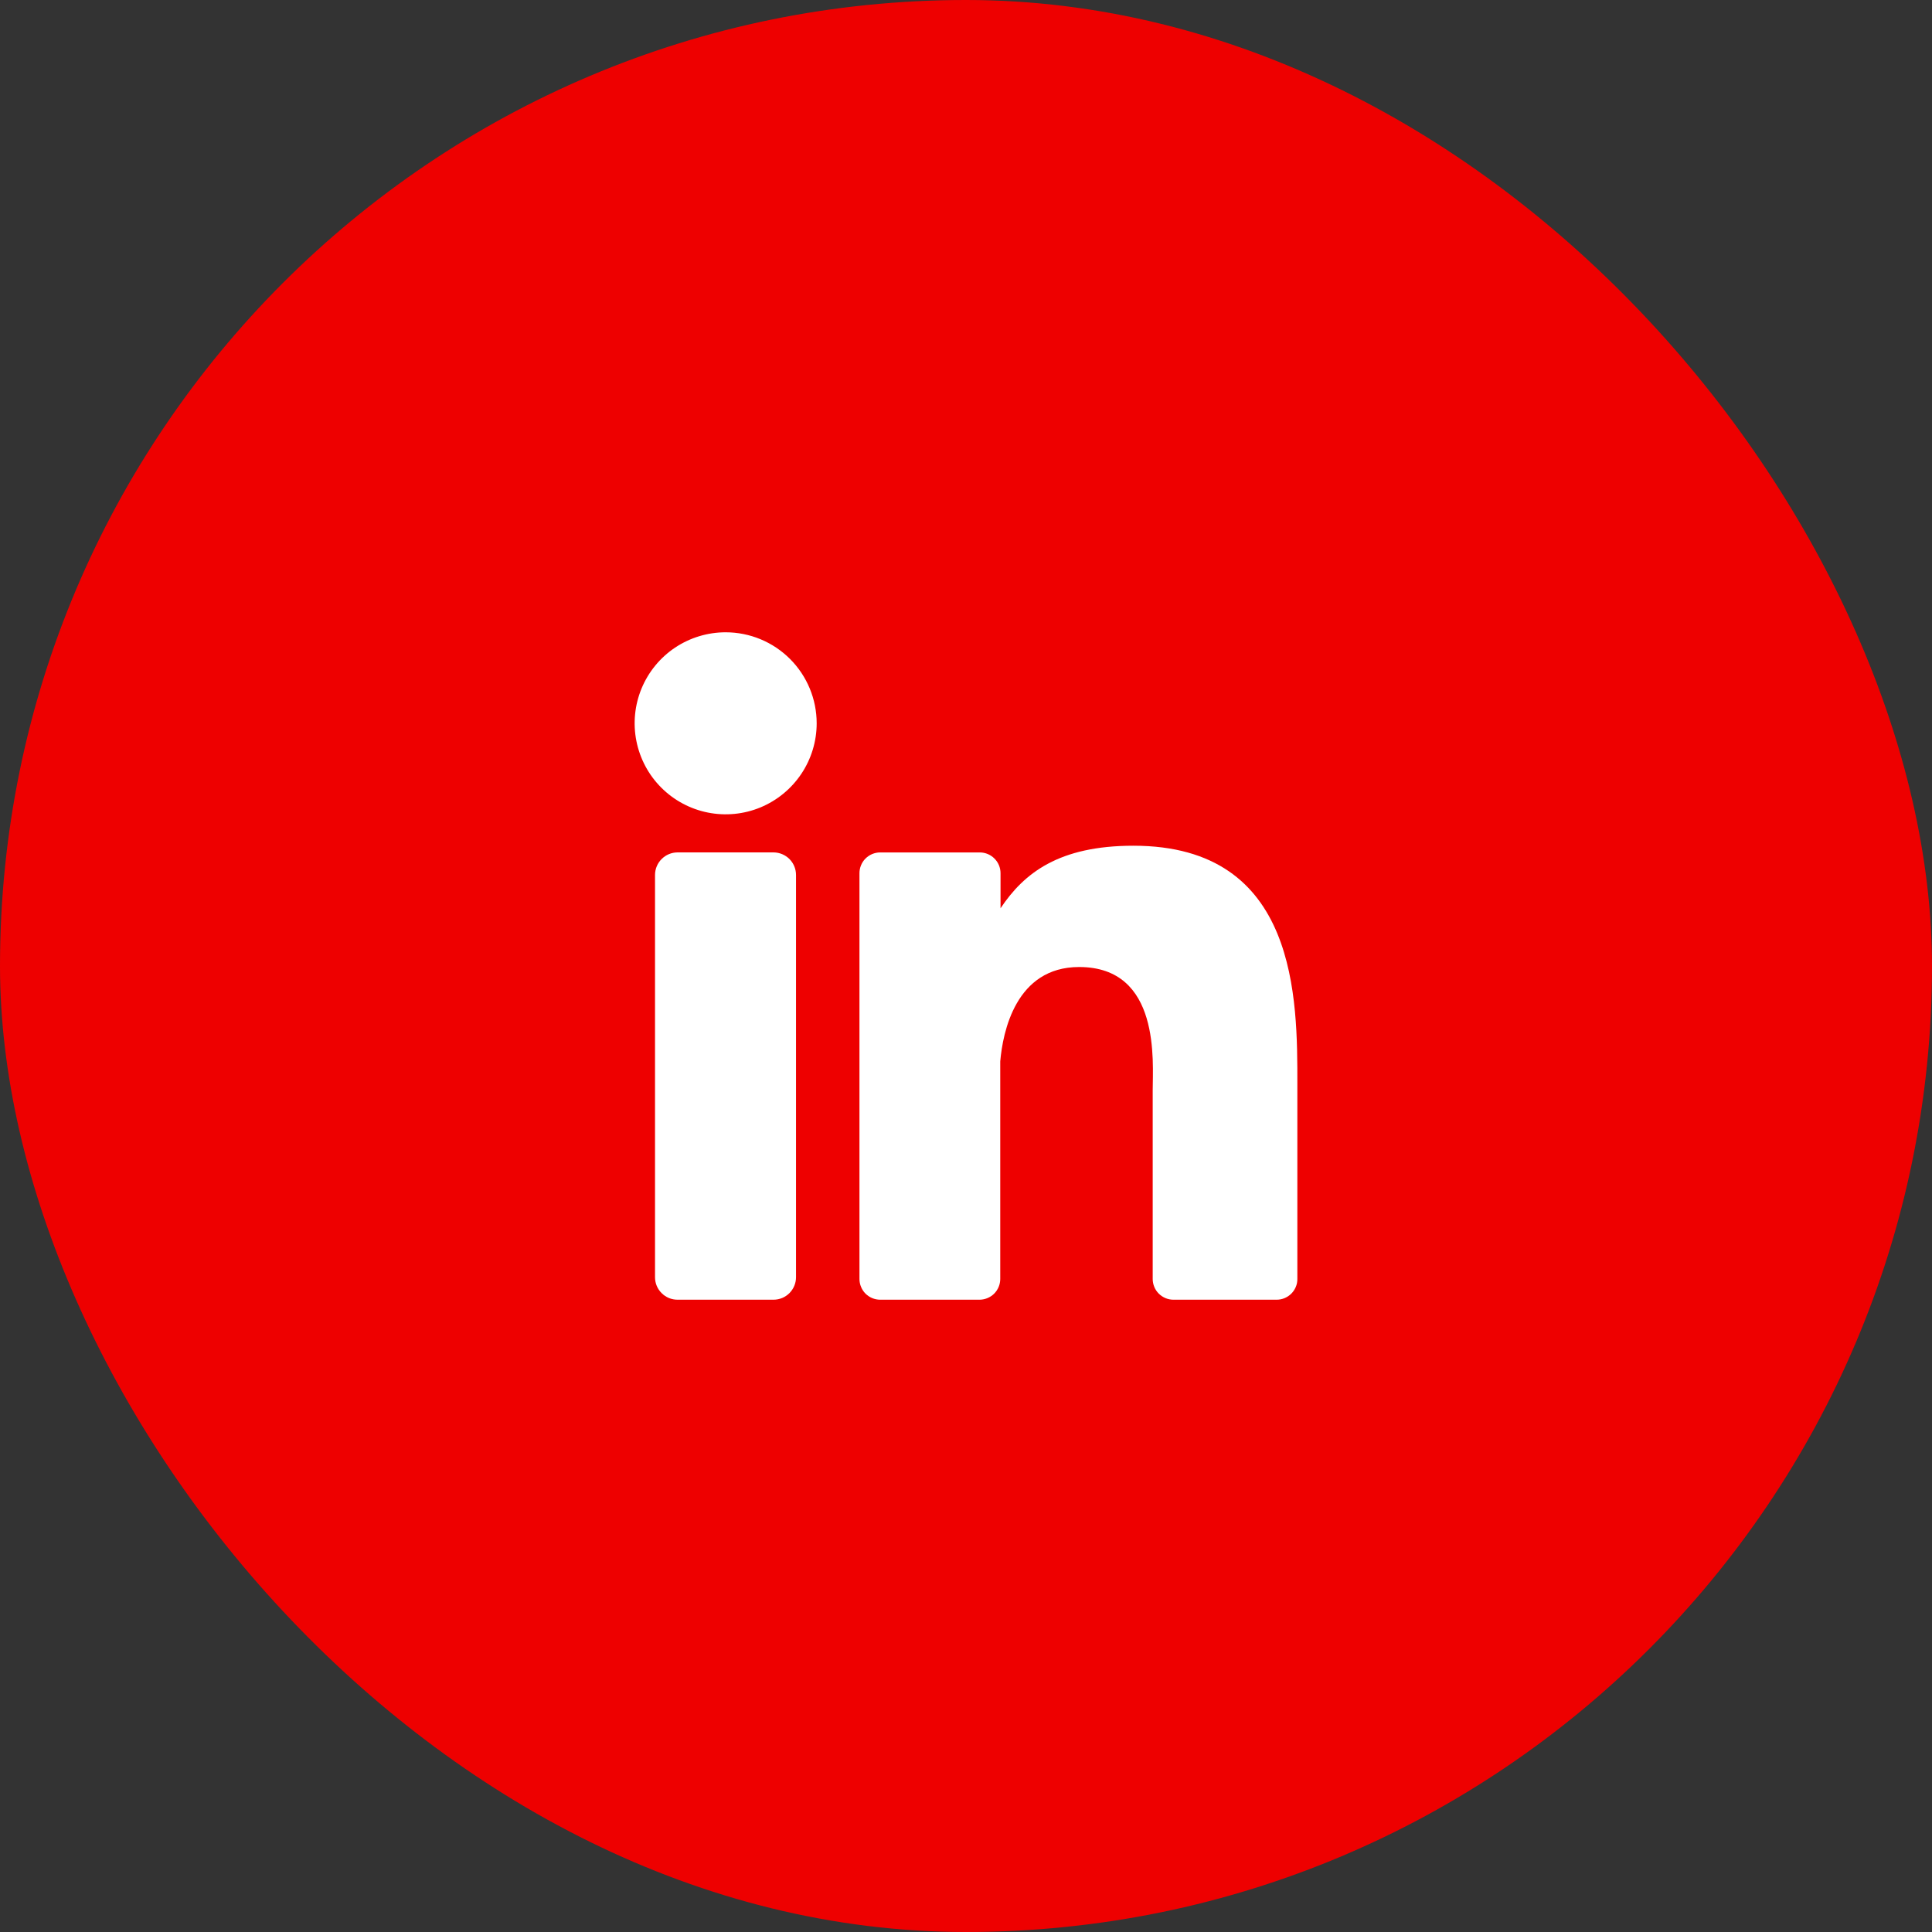 <svg width="55" height="55" viewBox="0 0 55 55" fill="none" xmlns="http://www.w3.org/2000/svg">
<rect x="0" y="0" width="55" height="55" fill="#333333" stroke="none"/>
<rect width="55" height="55" rx="27.5" fill="#EE0000"/>
<path d="M23.249 20.591C23.249 21.103 23.097 21.604 22.812 22.03C22.527 22.456 22.123 22.788 21.649 22.985C21.176 23.181 20.655 23.232 20.152 23.132C19.65 23.032 19.188 22.785 18.826 22.423C18.463 22.061 18.217 21.599 18.117 21.096C18.017 20.594 18.068 20.073 18.264 19.599C18.46 19.126 18.792 18.721 19.218 18.436C19.645 18.152 20.145 18 20.658 18C21.345 18 22.004 18.273 22.49 18.759C22.976 19.245 23.249 19.904 23.249 20.591Z" fill="white"/>
<path d="M22.661 24.909V36.356C22.662 36.44 22.645 36.524 22.613 36.602C22.581 36.68 22.534 36.751 22.475 36.811C22.415 36.871 22.344 36.919 22.267 36.951C22.189 36.983 22.105 37 22.02 37H19.29C19.205 37 19.121 36.984 19.043 36.952C18.965 36.919 18.894 36.872 18.835 36.812C18.775 36.753 18.728 36.682 18.695 36.604C18.663 36.526 18.647 36.442 18.647 36.358V24.909C18.647 24.738 18.715 24.575 18.835 24.455C18.956 24.334 19.119 24.266 19.29 24.266H22.02C22.191 24.267 22.354 24.335 22.474 24.455C22.594 24.576 22.661 24.739 22.661 24.909Z" fill="white"/>
<path d="M36.933 30.868V36.409C36.934 36.486 36.919 36.563 36.889 36.635C36.859 36.707 36.816 36.772 36.761 36.827C36.706 36.882 36.641 36.925 36.569 36.955C36.497 36.985 36.42 37 36.343 37H33.406C33.328 37 33.252 36.985 33.18 36.955C33.108 36.925 33.043 36.882 32.988 36.827C32.933 36.772 32.889 36.707 32.86 36.635C32.83 36.563 32.815 36.486 32.815 36.409V31.039C32.815 30.237 33.05 27.529 30.72 27.529C28.915 27.529 28.547 29.382 28.475 30.215V36.409C28.475 36.564 28.414 36.713 28.305 36.824C28.196 36.934 28.048 36.997 27.893 37H25.056C24.979 37 24.902 36.984 24.831 36.955C24.759 36.925 24.694 36.881 24.639 36.827C24.584 36.772 24.541 36.706 24.512 36.635C24.482 36.563 24.467 36.486 24.467 36.409V24.858C24.467 24.781 24.482 24.704 24.512 24.632C24.541 24.561 24.584 24.495 24.639 24.441C24.694 24.386 24.759 24.342 24.831 24.312C24.902 24.283 24.979 24.267 25.056 24.267H27.893C28.049 24.267 28.2 24.33 28.31 24.441C28.421 24.551 28.483 24.702 28.483 24.858V25.857C29.154 24.851 30.147 24.076 32.266 24.076C36.961 24.076 36.933 28.46 36.933 30.868Z" fill="white"/>
</svg>
